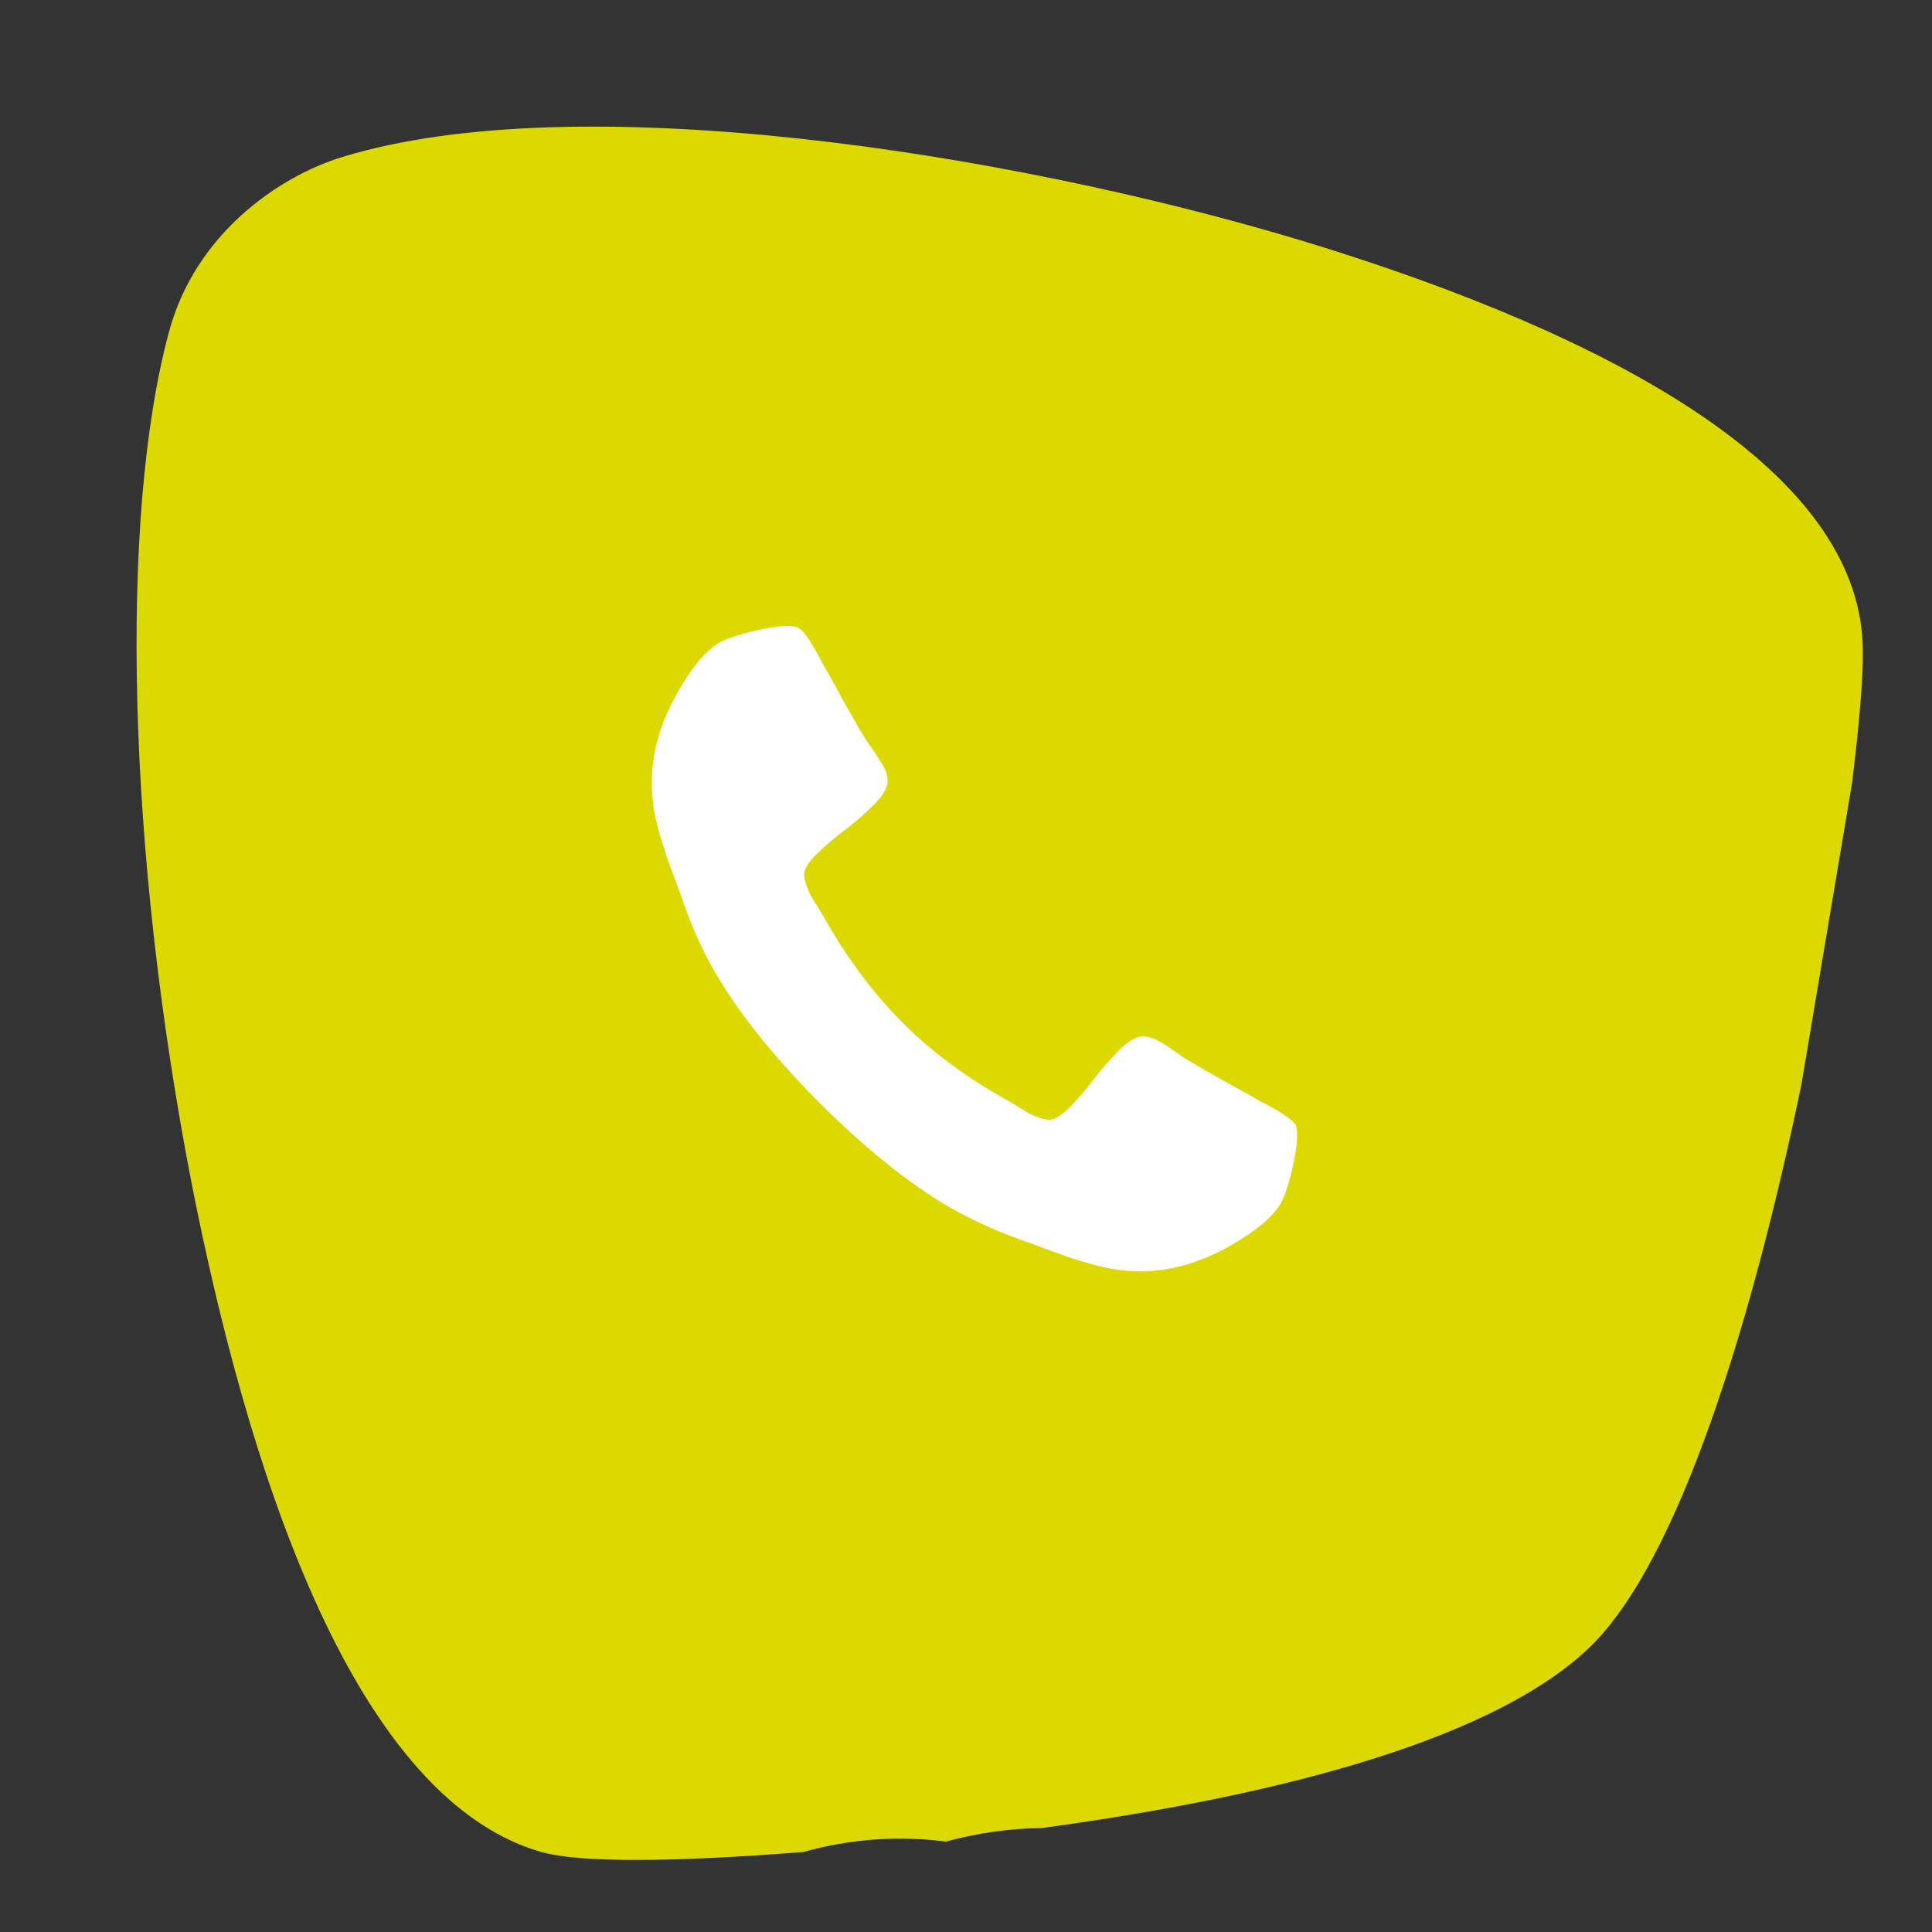 <svg xmlns="http://www.w3.org/2000/svg" xmlns:xlink="http://www.w3.org/1999/xlink" id="Laag_1" x="0px" y="0px" viewBox="0 0 500 500" style="enable-background:new 0 0 500 500;" xml:space="preserve">
<rect x="0" y="0" width="500" height="500" fill="#333333" stroke="none"/>
<style type="text/css">
	.st0{fill:#DCD900;}
	.st1{fill:none;}
	.st2{enable-background:new    ;}
	.st3{fill:#FFFFFF;}
</style>
<path class="st0" d="M430.6,120.3L305.4,74.2l-146.1-21l-91,14.9l-11.9,41.8L94.7,92c3.2-3,7-4.7,8.3-5.1  c42-12.8,136.7-3.4,220.4,21.9c82.5,24.9,110.4,51.6,110.5,59.9l-14.4,100.7c-11.4,53.8-27.6,109.3-41.6,122.4  c-10.4,9.8-33.2,17.9-60.8,24.3c-20.1,4.6-100.9,20.3-153,17.4c-9.5-0.5-18.6-5.3-23.7-12.1c-13.1-18.1-30.3-57.6-43.4-124  c-9-46.5-13.6-95-13.3-135l-9.5,57.9l10.6,144.6l44.6,68.6l74.5,13.4L372.5,411l46.2-40.3l52.2-155v-62.6L430.6,120.3z"></path>
<path class="st0" d="M482.1,168.4c0.1,6.9-0.9,19-2.8,34.3l-13.1,78c-12.4,59.7-31.5,123.8-55.3,146.1  c-26.6,25-85.9,38.8-141.4,46.3c-8.3,0.1-16.6,1.3-24.7,3.5c-12.2-1.6-24.9-0.7-36.9,2.7c-21.9,1.7-55.8,3.7-68.5-0.2  c-49.3-14.9-75.9-102.2-89.8-172.8c-16.6-85.4-18.9-172-5.9-220.3c6.8-25.5,28.5-40.4,45-45.4c60.2-18.4,171-1.6,248.6,21.8  C403.3,82.5,481.9,117,482.1,168.4z"></path>
<path class="st0" d="M470.9,153.1v62.6l-52.2,155L372.5,411L204,446.8l-74.5-13.4l-44.6-68.6L74.3,220.2l9.5-57.9  c-0.3,40,4.2,88.5,13.3,135c13,66.4,30.3,105.9,43.4,124c5.1,6.9,14.2,11.7,23.7,12.1c52.1,2.9,132.9-12.8,153-17.4  c27.6-6.4,50.3-14.5,60.8-24.3c14-13.1,30.2-68.5,41.6-122.4l14.4-100.7c-0.1-8.3-28-35-110.5-59.9C239.7,83.5,145,74.1,103,86.9  c-1.3,0.4-5.2,2.1-8.3,5.1l-38.3,17.9l11.9-41.8l91-14.9l146.1,21l125.2,46.1L470.9,153.1z"></path>
<rect x="168.6" y="141.8" class="st1" width="405.5" height="364.5"></rect>
<g class="st2">
	<path class="st3" d="M335.7,293.8c0,2.1-0.4,4.9-1.2,8.4c-0.8,3.4-1.6,6.2-2.5,8.1c-1.7,4-6.5,8.1-14.5,12.6   c-7.4,4-14.8,6.1-22.1,6.1c-2.1,0-4.2-0.1-6.3-0.4c-2.1-0.3-4.3-0.8-6.8-1.5c-2.5-0.7-4.4-1.3-5.6-1.7c-1.2-0.4-3.4-1.2-6.6-2.4   c-3.2-1.2-5.1-1.9-5.8-2.1c-7.8-2.8-14.7-6.1-20.8-9.8c-10-6.2-20.5-14.8-31.3-25.6c-10.8-10.8-19.4-21.3-25.6-31.3   c-3.8-6.1-7.1-13-9.8-20.8c-0.2-0.7-0.9-2.6-2.1-5.8c-1.2-3.2-2-5.4-2.4-6.6c-0.4-1.2-1-3.1-1.7-5.6c-0.7-2.5-1.2-4.8-1.5-6.8   c-0.3-2.1-0.4-4.2-0.4-6.3c0-7.3,2-14.6,6.1-22.1c4.4-8,8.6-12.8,12.6-14.5c2-0.9,4.7-1.7,8.1-2.5c3.4-0.8,6.2-1.2,8.4-1.2   c1.1,0,1.9,0.1,2.5,0.4c1.4,0.5,3.5,3.5,6.3,9c0.9,1.5,2.1,3.6,3.6,6.4c1.5,2.8,2.9,5.3,4.2,7.5c1.3,2.3,2.5,4.4,3.7,6.3   c0.2,0.3,0.9,1.3,2.1,3c1.1,1.7,2,3.1,2.6,4.2c0.6,1.1,0.8,2.3,0.8,3.4c0,1.6-1.1,3.6-3.4,5.9s-4.7,4.5-7.4,6.5   c-2.7,2-5.1,4.1-7.4,6.3c-2.3,2.2-3.4,4-3.4,5.5c0,0.7,0.2,1.6,0.6,2.7c0.4,1.1,0.7,1.9,1,2.4c0.3,0.6,0.8,1.5,1.7,2.8   c0.8,1.3,1.3,2.1,1.4,2.3c6,10.8,12.9,20.1,20.6,27.9c7.8,7.8,17,14.6,27.9,20.6c0.2,0.1,0.9,0.5,2.3,1.4c1.3,0.8,2.3,1.4,2.8,1.7   c0.6,0.3,1.4,0.6,2.4,1c1.1,0.4,2,0.6,2.7,0.6c1.4,0,3.2-1.1,5.5-3.4c2.2-2.3,4.3-4.7,6.3-7.4c2-2.6,4.2-5.1,6.5-7.4   c2.4-2.3,4.3-3.4,5.9-3.4c1.1,0,2.2,0.3,3.4,0.8c1.1,0.6,2.6,1.4,4.2,2.6c1.7,1.1,2.6,1.8,3,2.1c2,1.2,4.1,2.4,6.3,3.7   c2.3,1.3,4.8,2.7,7.5,4.2c2.8,1.5,4.9,2.7,6.4,3.6c5.5,2.8,8.5,4.9,9,6.3C335.5,291.9,335.7,292.7,335.7,293.8z"></path>
</g>
</svg>
